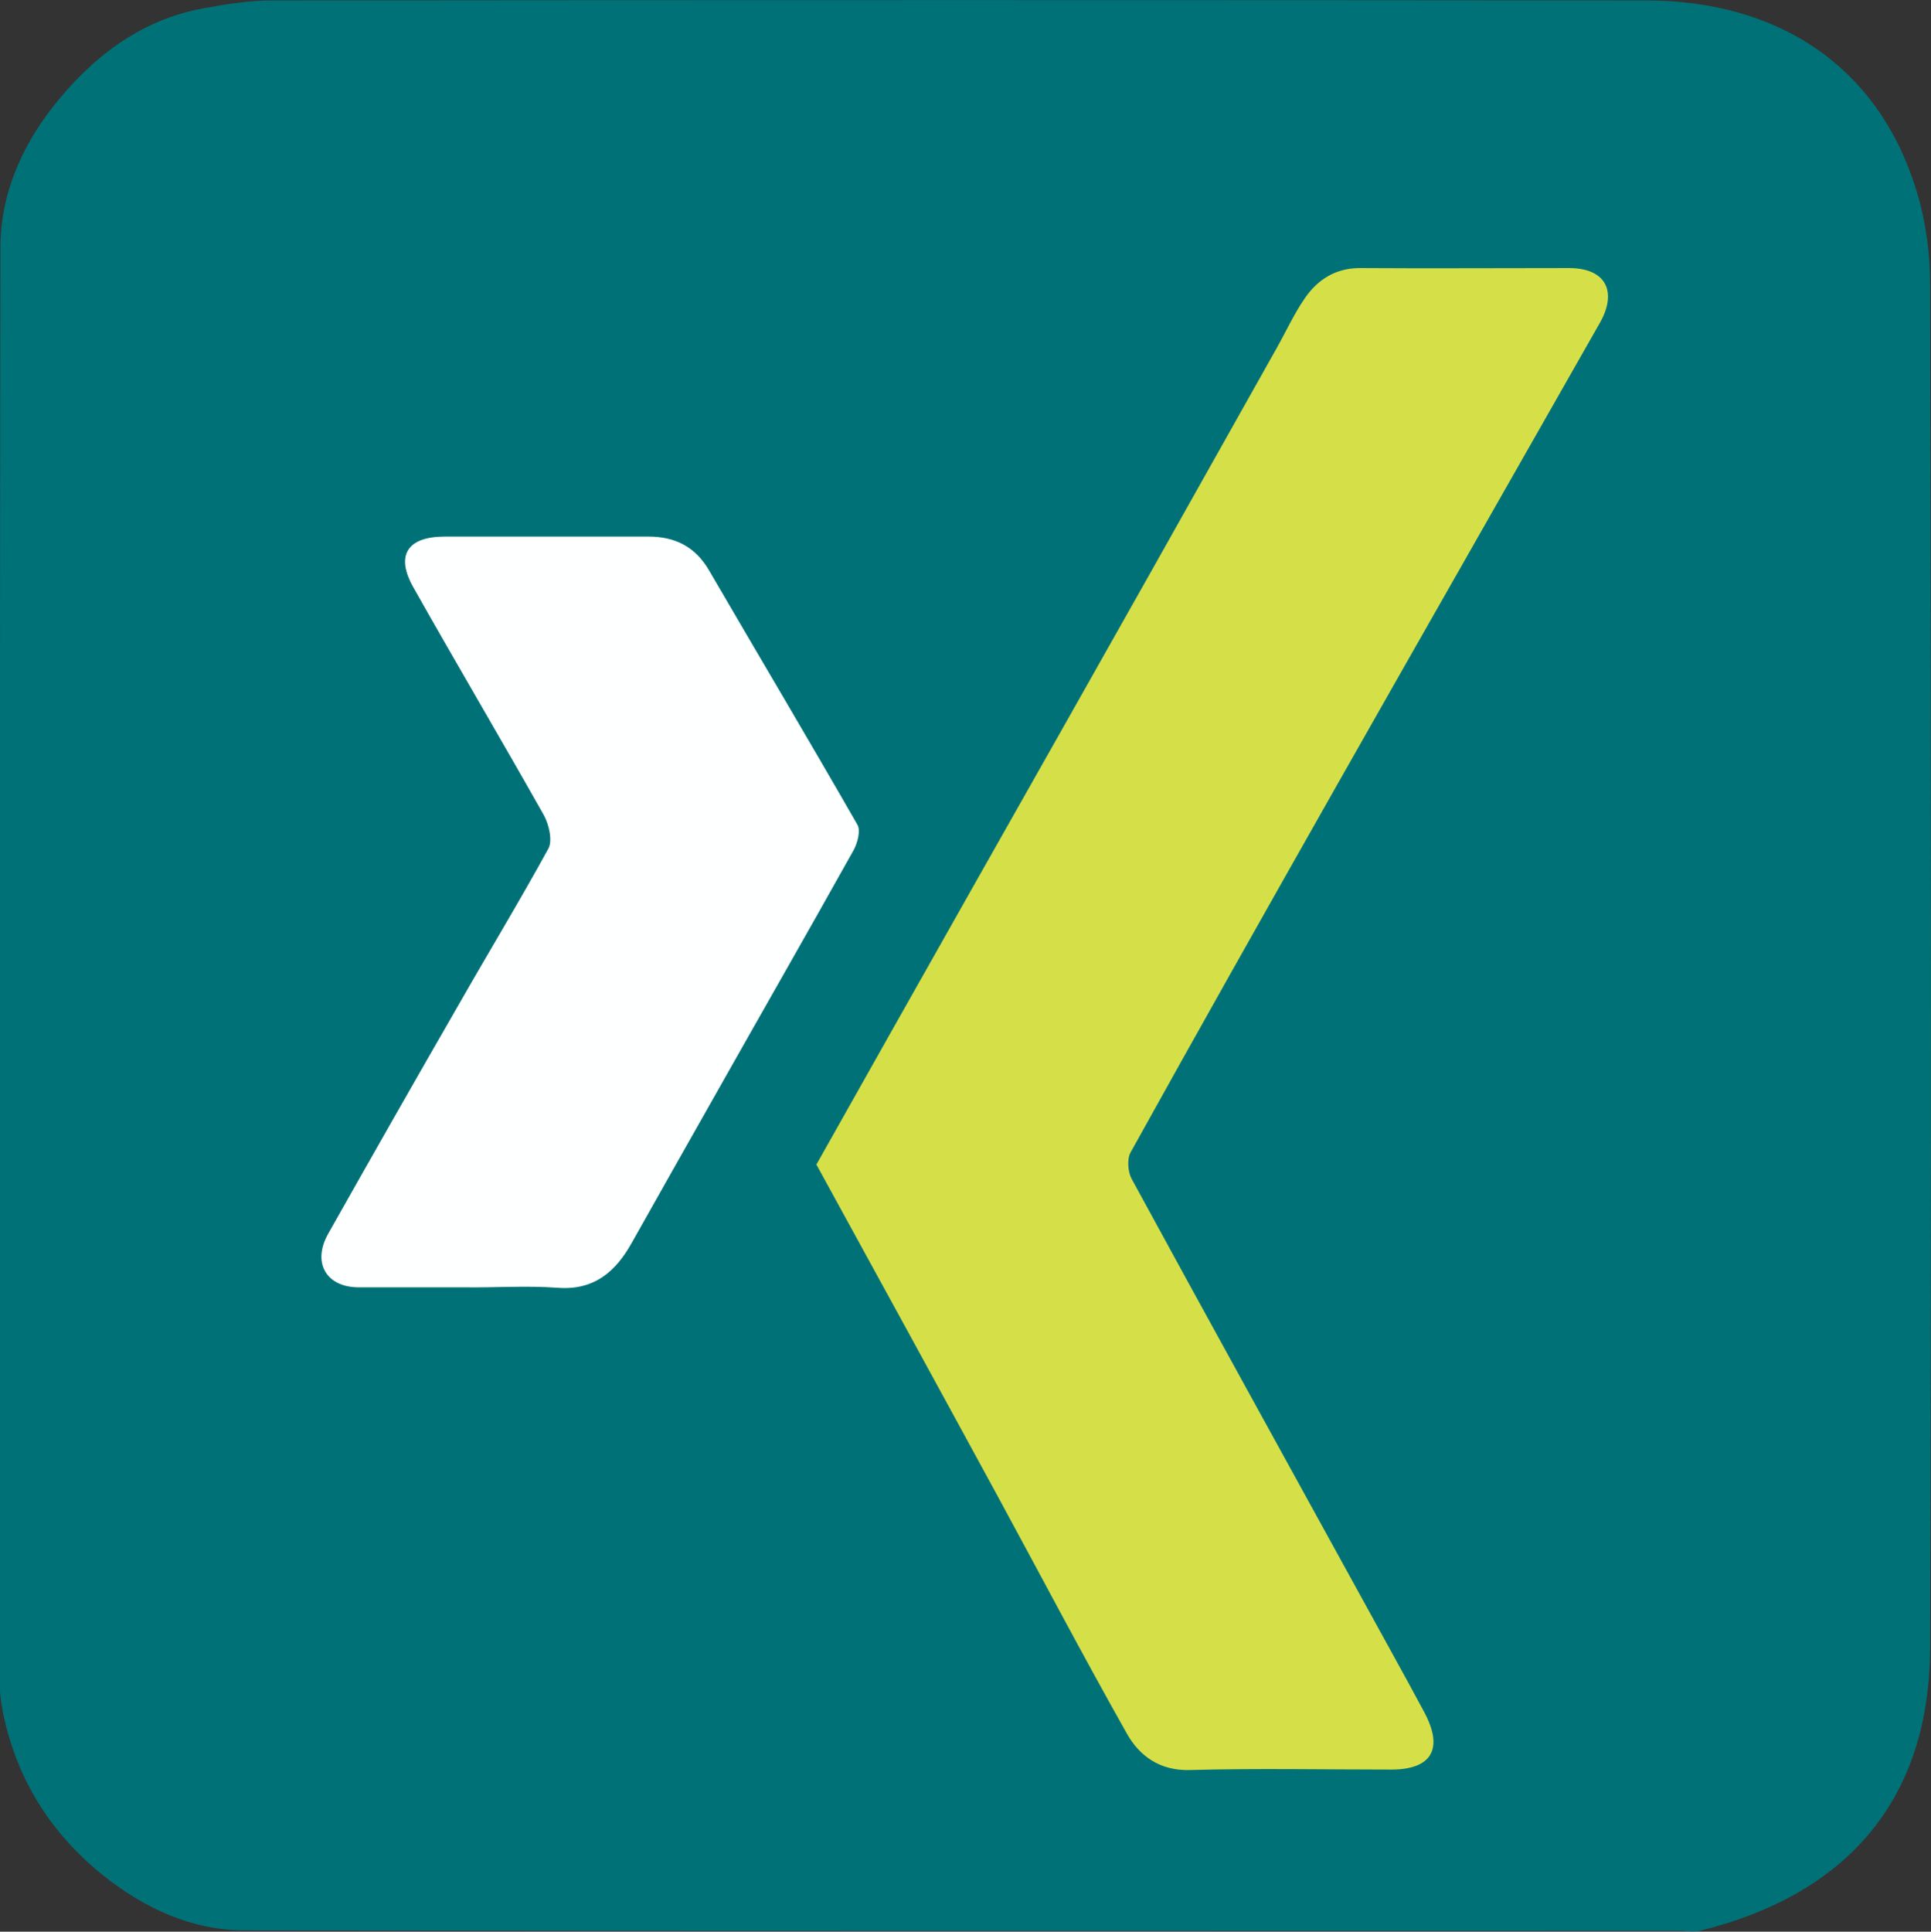 <?xml version="1.0" encoding="UTF-8"?>
<svg xmlns="http://www.w3.org/2000/svg" id="Ebene_2" data-name="Ebene 2" viewBox="0 0 41.93 41.94">
  <rect x="0" y="0" width="41.93" height="41.94" fill="#333333" stroke="none"/>
  <defs>
    <style>
      .cls-1 {
        fill: #feffff;
      }

      .cls-2 {
        fill: #007277;
      }

      .cls-3 {
        fill: #d5e048;
      }
    </style>
  </defs>
  <g id="Ebene_1-2" data-name="Ebene 1">
    <g>
      <path class="cls-2" d="m41.91,6.16c0-.71-.11-1.46-.33-2.13C40.73,1.4,38.58.02,35.77.01,25.81,0,15.86,0,5.9.01c-.49,0-.99.08-1.48.17C3.04.43,1.98,1.26,1.14,2.33.47,3.19.02,4.21.01,5.33,0,10.55,0,15.77,0,20.99c0,5.22,0,10.44,0,15.66,0,.17.03.34.06.51.29,1.45,1.03,2.63,2.17,3.55.89.71,1.92,1.2,3.07,1.2,10.38.02,20.76.01,31.15.01.16,0,.32.03.46,0,3.25-.8,4.99-2.9,5-6.13.03-9.88.02-19.76,0-29.64Z"></path>
      <path class="cls-3" d="m17.73,25.28c1.11-1.97,2.23-3.96,3.35-5.94,1.29-2.28,2.58-4.56,3.87-6.85.92-1.64,1.84-3.27,2.76-4.91.21-.37.38-.75.62-1.1.28-.41.67-.66,1.2-.66,1.51.01,3.03,0,4.54,0,.79,0,1.06.5.67,1.19-1.91,3.36-3.83,6.72-5.74,10.09-1.49,2.63-2.98,5.27-4.45,7.92-.08.14-.06.42.02.57,1.65,3.03,3.32,6.05,4.98,9.07.46.84.93,1.68,1.38,2.52.42.79.16,1.24-.72,1.24-1.46,0-2.91-.03-4.37.01-.66.02-1.1-.31-1.37-.79-.97-1.72-1.89-3.47-2.83-5.2-1.3-2.39-2.61-4.78-3.92-7.17Z"></path>
      <path class="cls-1" d="m10.06,27.95c-.76,0-1.51,0-2.27,0-.71,0-1.02-.54-.66-1.17.93-1.65,1.87-3.3,2.82-4.95.65-1.14,1.33-2.26,1.96-3.41.09-.17.01-.52-.1-.72-.93-1.65-1.9-3.29-2.83-4.94-.4-.7-.14-1.11.68-1.11,1.47,0,2.95,0,4.42,0,.58,0,1.02.22,1.32.74,1.07,1.84,2.16,3.67,3.22,5.52.07.13,0,.39-.08.54-1,1.79-2.02,3.57-3.03,5.36-.6,1.06-1.2,2.12-1.79,3.17-.35.63-.82,1.04-1.61.98-.68-.05-1.36,0-2.04-.01Z"></path>
    </g>
  </g>
</svg>
